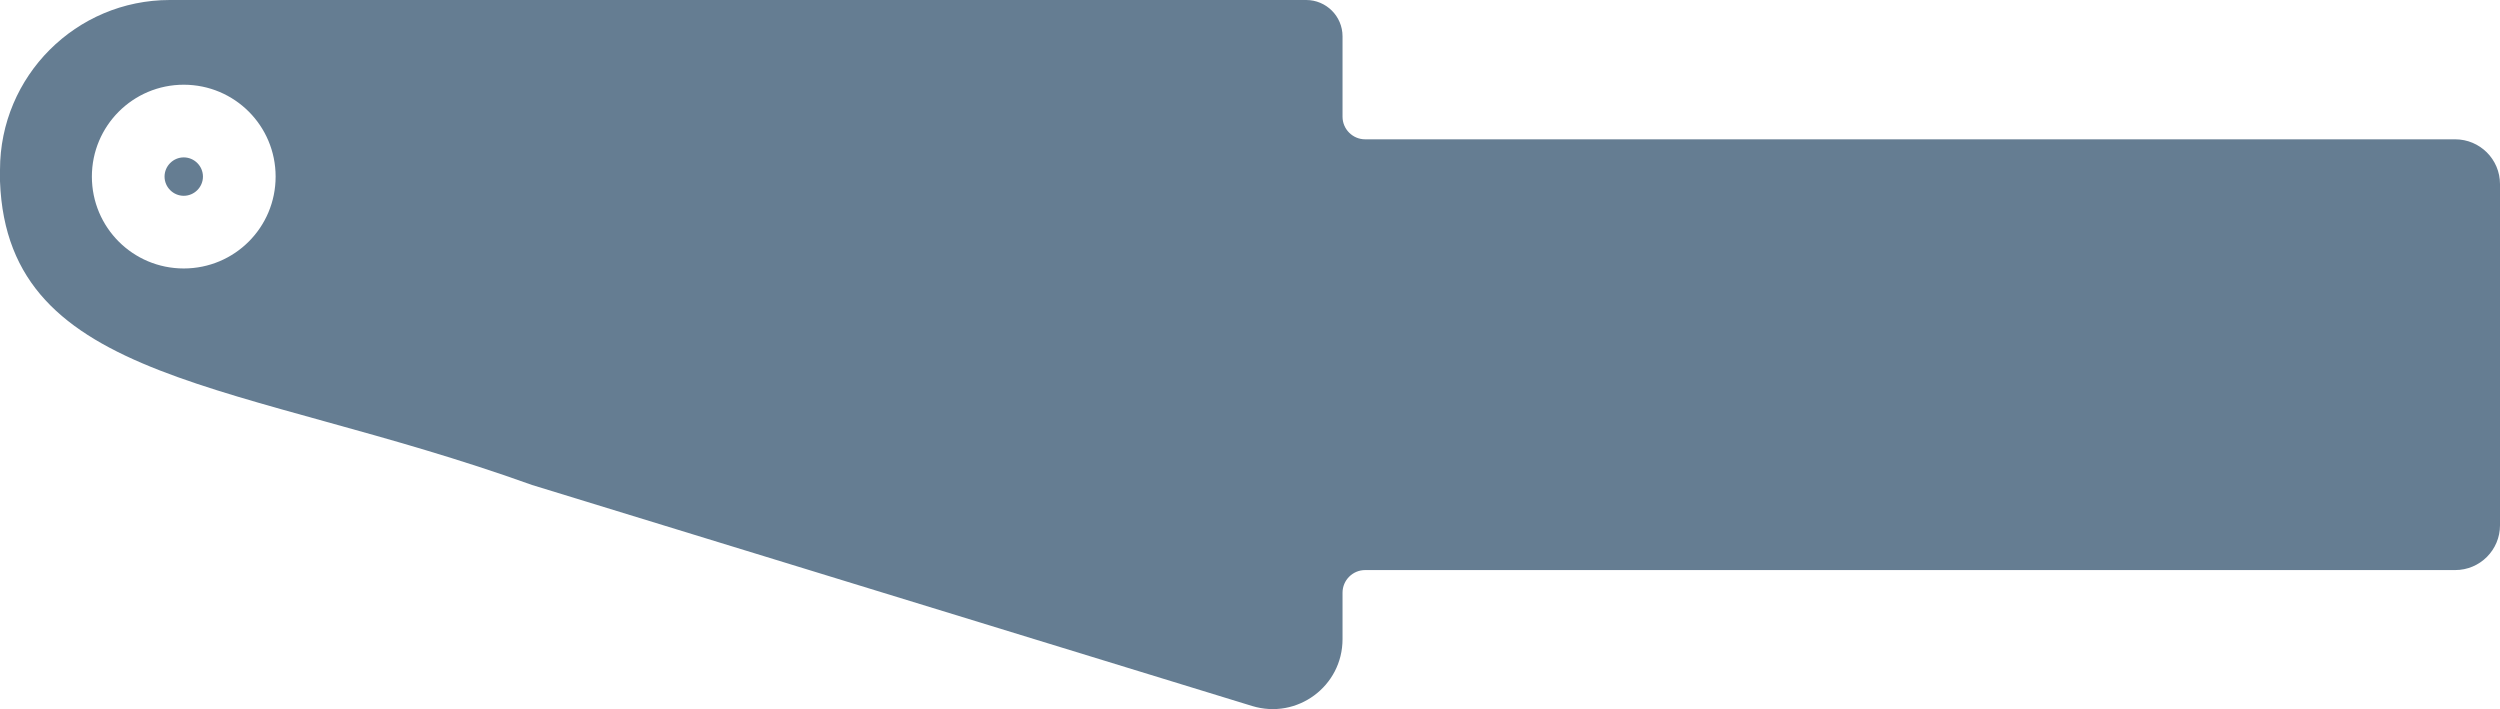 <?xml version="1.0" encoding="UTF-8"?>
<svg id="Vrstva_2" data-name="Vrstva 2" xmlns="http://www.w3.org/2000/svg" viewBox="0 0 132.79 37.66">
  <defs>
    <style>
      .cls-1 {
        fill: #657d92;
        stroke-width: 0px;
      }
    </style>
  </defs>
  <g id="Vrstva_3" data-name="Vrstva 3">
    <g>
      <path class="cls-1" d="m71.31,33.95v-2.47c0-.66.54-1.2,1.2-1.2h57.9c1.32,0,2.38-1.07,2.38-2.38V9.78c0-1.32-1.07-2.38-2.38-2.38h-57.9c-.66,0-1.2-.54-1.2-1.2V1.93c0-1.07-.87-1.93-1.93-1.93H9.02C4.04,0,0,4.04,0,9.02v.61c.4,10.83,12.76,10.56,28.26,16.13l38.25,11.74c2.39.73,4.8-1.05,4.8-3.55ZM4.88,9.38c0-2.69,2.18-4.88,4.88-4.88s4.88,2.18,4.88,4.88-2.18,4.88-4.88,4.88-4.88-2.18-4.88-4.88Z"/>
      <path class="cls-1" d="m10.78,9.38c0-.56-.46-1.02-1.02-1.02s-1.02.46-1.02,1.02.46,1.02,1.02,1.02,1.02-.46,1.02-1.02Z"/>
    </g>
  </g>
</svg>